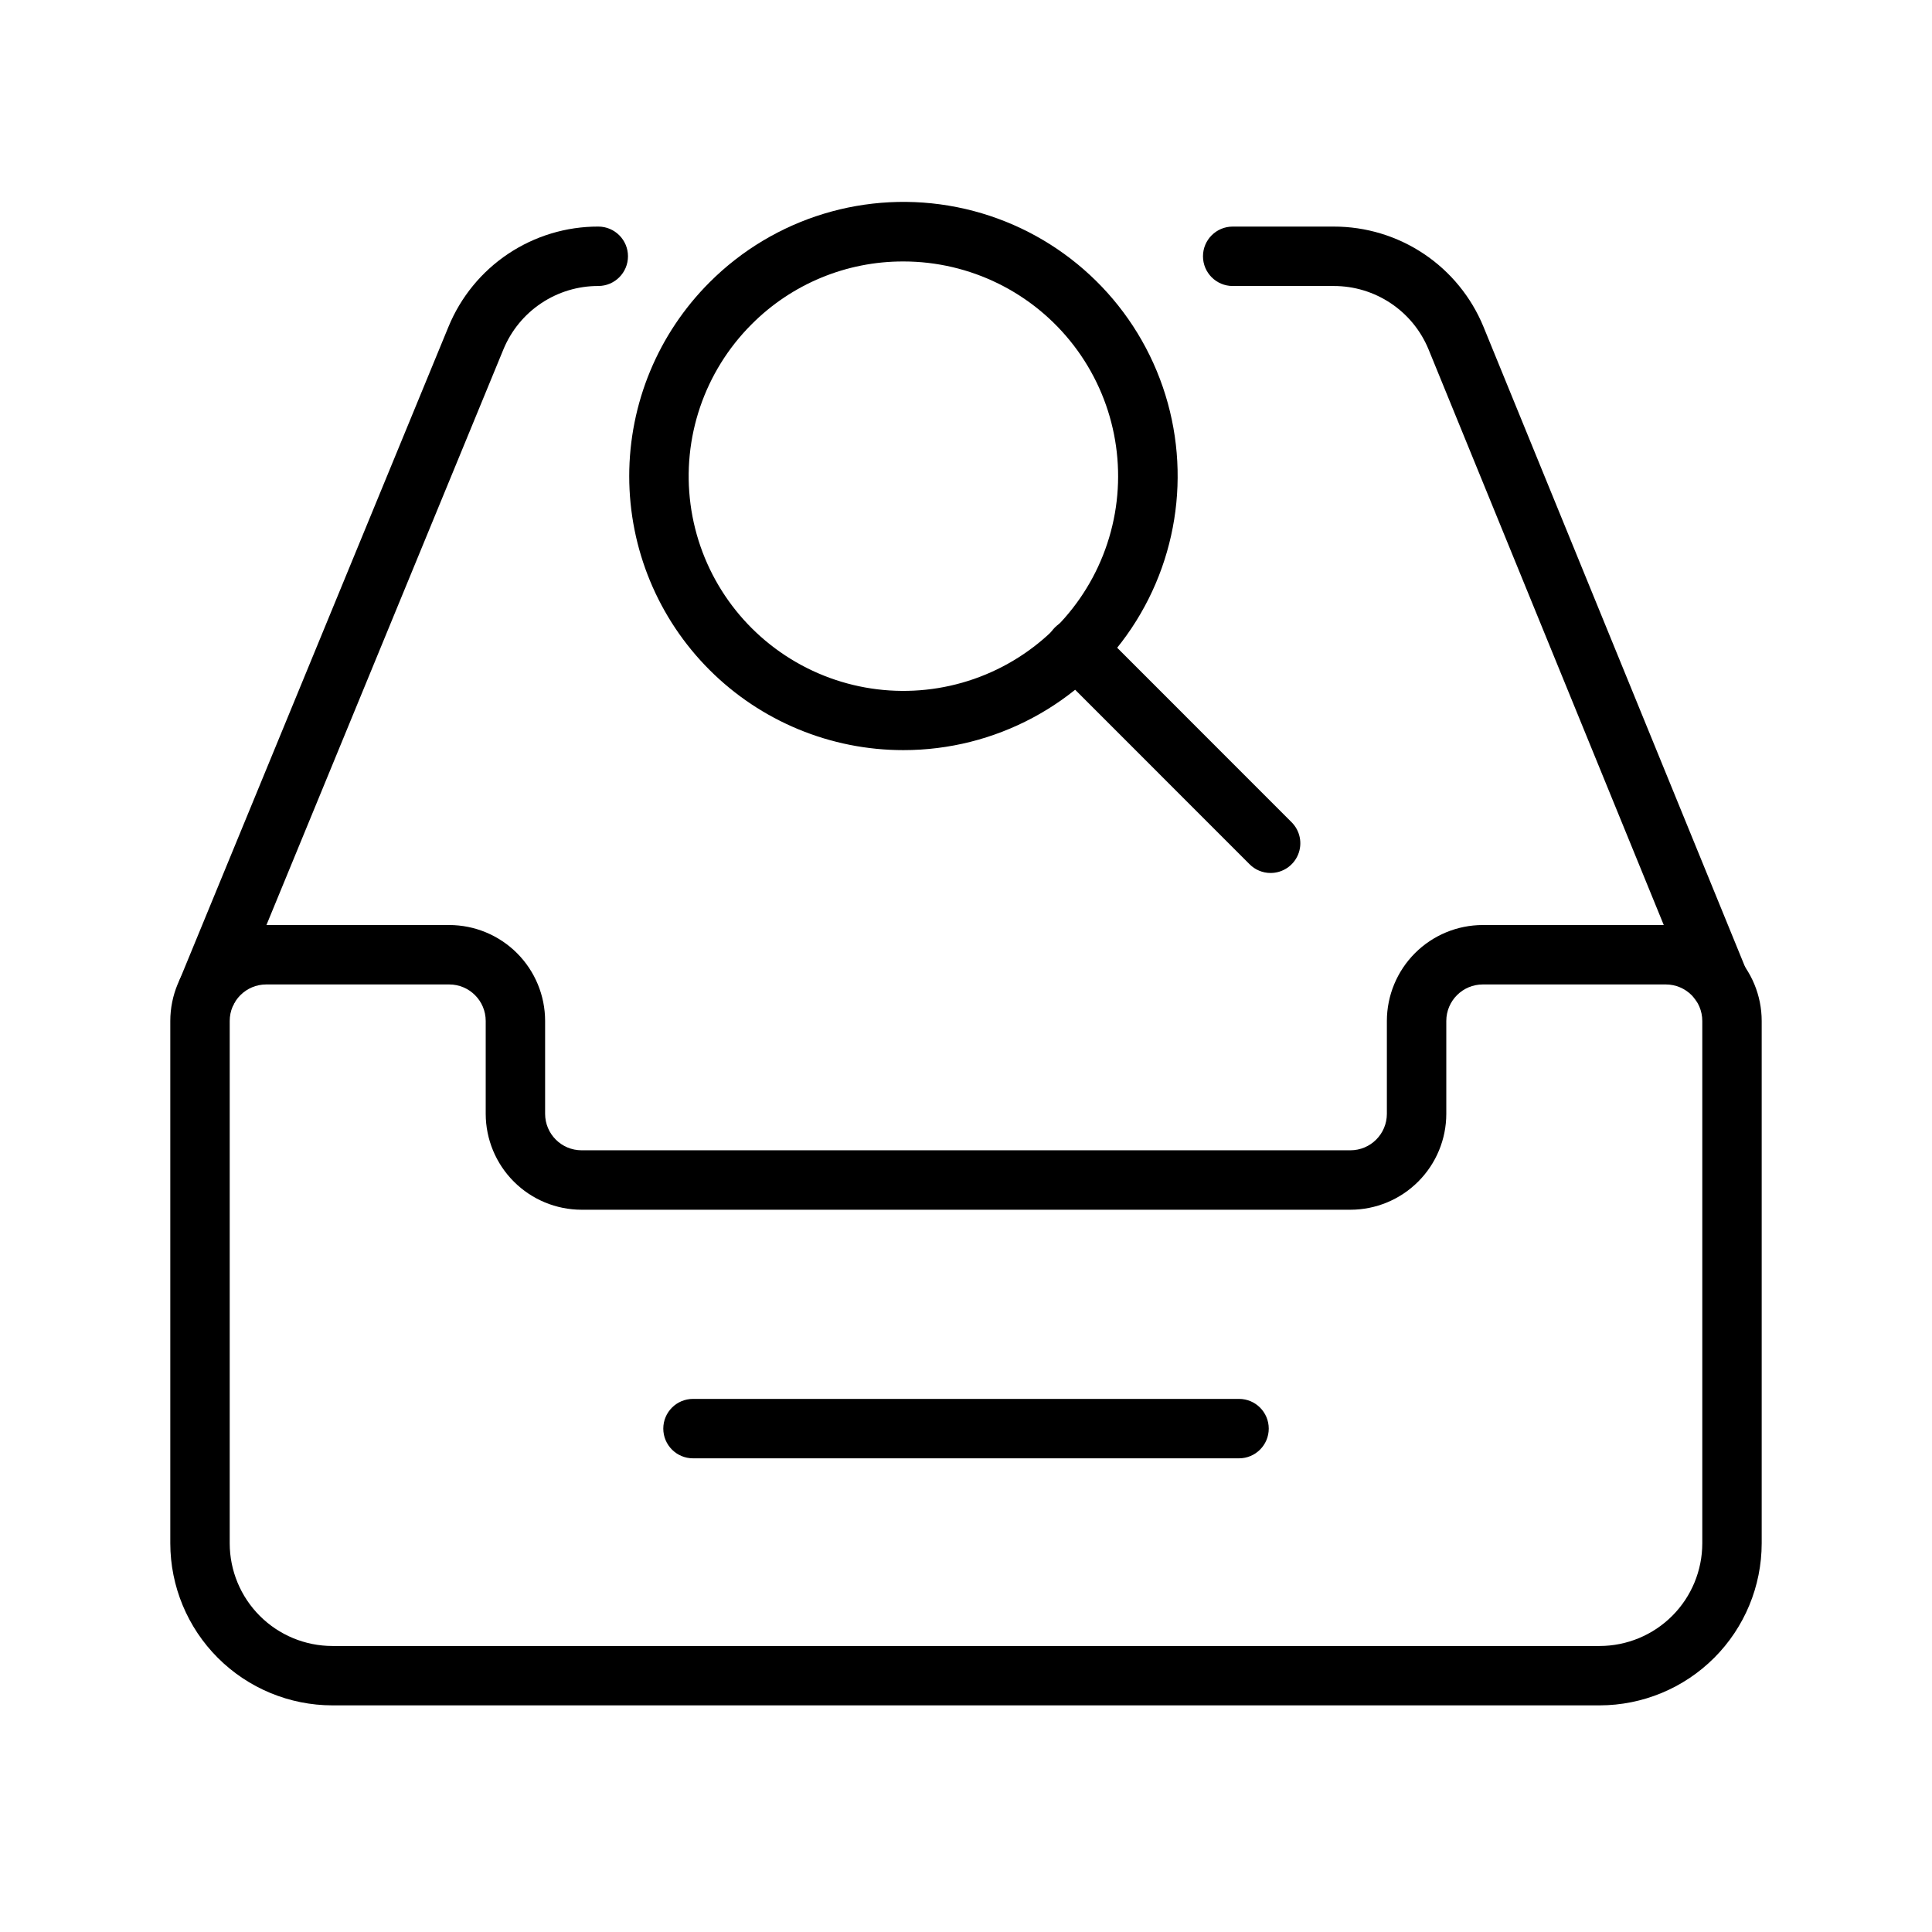 <?xml version="1.0" encoding="UTF-8"?>
<!-- Uploaded to: SVG Repo, www.svgrepo.com, Generator: SVG Repo Mixer Tools -->
<svg fill="#000000" width="800px" height="800px" version="1.1" viewBox="144 144 512 512" xmlns="http://www.w3.org/2000/svg">
 <g>
  <path d="m567.92 595.94h-335.84c-11.383-0.012-22.301-4.539-30.352-12.59-8.055-8.051-12.582-18.965-12.598-30.352v-138.45c0.012-6.734 2.691-13.191 7.453-17.957 4.762-4.762 11.219-7.441 17.957-7.449h48.516c6.734 0.008 13.191 2.688 17.953 7.449 4.766 4.766 7.445 11.223 7.453 17.957v24.633c0.008 5.332 4.328 9.656 9.664 9.66h203.75c5.332-0.004 9.656-4.328 9.66-9.66v-24.633c0.012-6.734 2.691-13.191 7.453-17.957 4.762-4.762 11.219-7.441 17.957-7.449h48.516c6.734 0.008 13.191 2.688 17.957 7.449 4.762 4.766 7.441 11.223 7.449 17.957v138.45c-0.012 11.387-4.543 22.301-12.594 30.352-8.055 8.051-18.969 12.578-30.355 12.59zm-353.38-191.05c-5.336 0.008-9.66 4.332-9.664 9.664v138.45c0.008 7.211 2.879 14.125 7.977 19.223 5.102 5.102 12.016 7.969 19.227 7.977h335.84c7.211-0.008 14.125-2.875 19.227-7.977 5.098-5.098 7.969-12.012 7.977-19.223v-138.45c-0.004-5.332-4.328-9.656-9.66-9.664h-48.516c-5.336 0.008-9.656 4.332-9.664 9.664v24.633c-0.008 6.734-2.688 13.191-7.453 17.953-4.762 4.766-11.219 7.445-17.953 7.453h-203.75c-6.738-0.008-13.195-2.688-17.957-7.453-4.762-4.762-7.441-11.219-7.453-17.953v-24.633c-0.004-5.332-4.328-9.656-9.66-9.664z"/>
  <path d="m198.96 414.35c-2.625 0-5.078-1.309-6.543-3.492-1.461-2.18-1.738-4.949-0.734-7.379l71.168-172.88c3.234-7.867 8.734-14.598 15.805-19.324 7.07-4.731 15.391-7.246 23.895-7.231 4.348 0 7.871 3.523 7.871 7.871s-3.523 7.875-7.871 7.875c-5.387-0.012-10.652 1.582-15.133 4.578-4.477 2.992-7.961 7.254-10.012 12.234l-71.164 172.87v-0.004c-1.215 2.949-4.09 4.875-7.281 4.875z"/>
  <path d="m599.51 411.93c-3.195 0-6.078-1.934-7.285-4.894l-69.652-170.46c-2.051-4.977-5.535-9.227-10.012-12.215-4.473-2.988-9.734-4.578-15.117-4.566h-26.766c-4.348 0-7.875-3.527-7.875-7.875s3.527-7.871 7.875-7.871h26.77-0.004c8.504-0.016 16.82 2.5 23.891 7.227 7.066 4.727 12.57 11.453 15.801 19.32l69.664 170.48c0.992 2.426 0.707 5.188-0.754 7.367-1.461 2.176-3.91 3.481-6.535 3.481z"/>
  <path d="m472.36 530.47h-144.71c-4.348 0-7.871-3.527-7.871-7.875s3.523-7.871 7.871-7.871h144.71c4.348 0 7.871 3.523 7.871 7.871s-3.523 7.875-7.871 7.875z"/>
  <path d="m383.41 342.79c-19.266 0.012-37.75-7.629-51.375-21.25-13.629-13.617-21.285-32.094-21.285-51.359 0.004-19.27 7.66-37.742 21.289-51.359 17.148-17.176 41.742-24.652 65.547-19.93 23.809 4.727 43.68 21.023 52.973 43.445 9.289 22.422 6.769 48.004-6.719 68.18-13.488 20.176-36.16 32.285-60.43 32.273zm0-129.5c-15.102-0.043-29.59 5.961-40.238 16.664-12.508 12.512-18.488 30.125-16.18 47.664 2.309 17.539 12.645 33.008 27.965 41.852 15.32 8.848 33.883 10.062 50.227 3.293 16.344-6.769 28.609-20.754 33.188-37.844 4.582-17.086 0.953-35.332-9.816-49.367-10.77-14.035-27.457-22.262-45.145-22.262z"/>
  <path d="m480.73 375.35c-2.09 0.004-4.094-0.828-5.566-2.305l-51.555-51.574c-1.5-1.473-2.352-3.484-2.359-5.582-0.012-2.102 0.816-4.121 2.305-5.606 1.484-1.488 3.504-2.316 5.606-2.309 2.102 0.012 4.109 0.863 5.582 2.363l51.551 51.574c2.254 2.254 2.926 5.637 1.707 8.578-1.219 2.941-4.09 4.859-7.273 4.859z"/>
 </g>
</svg>
